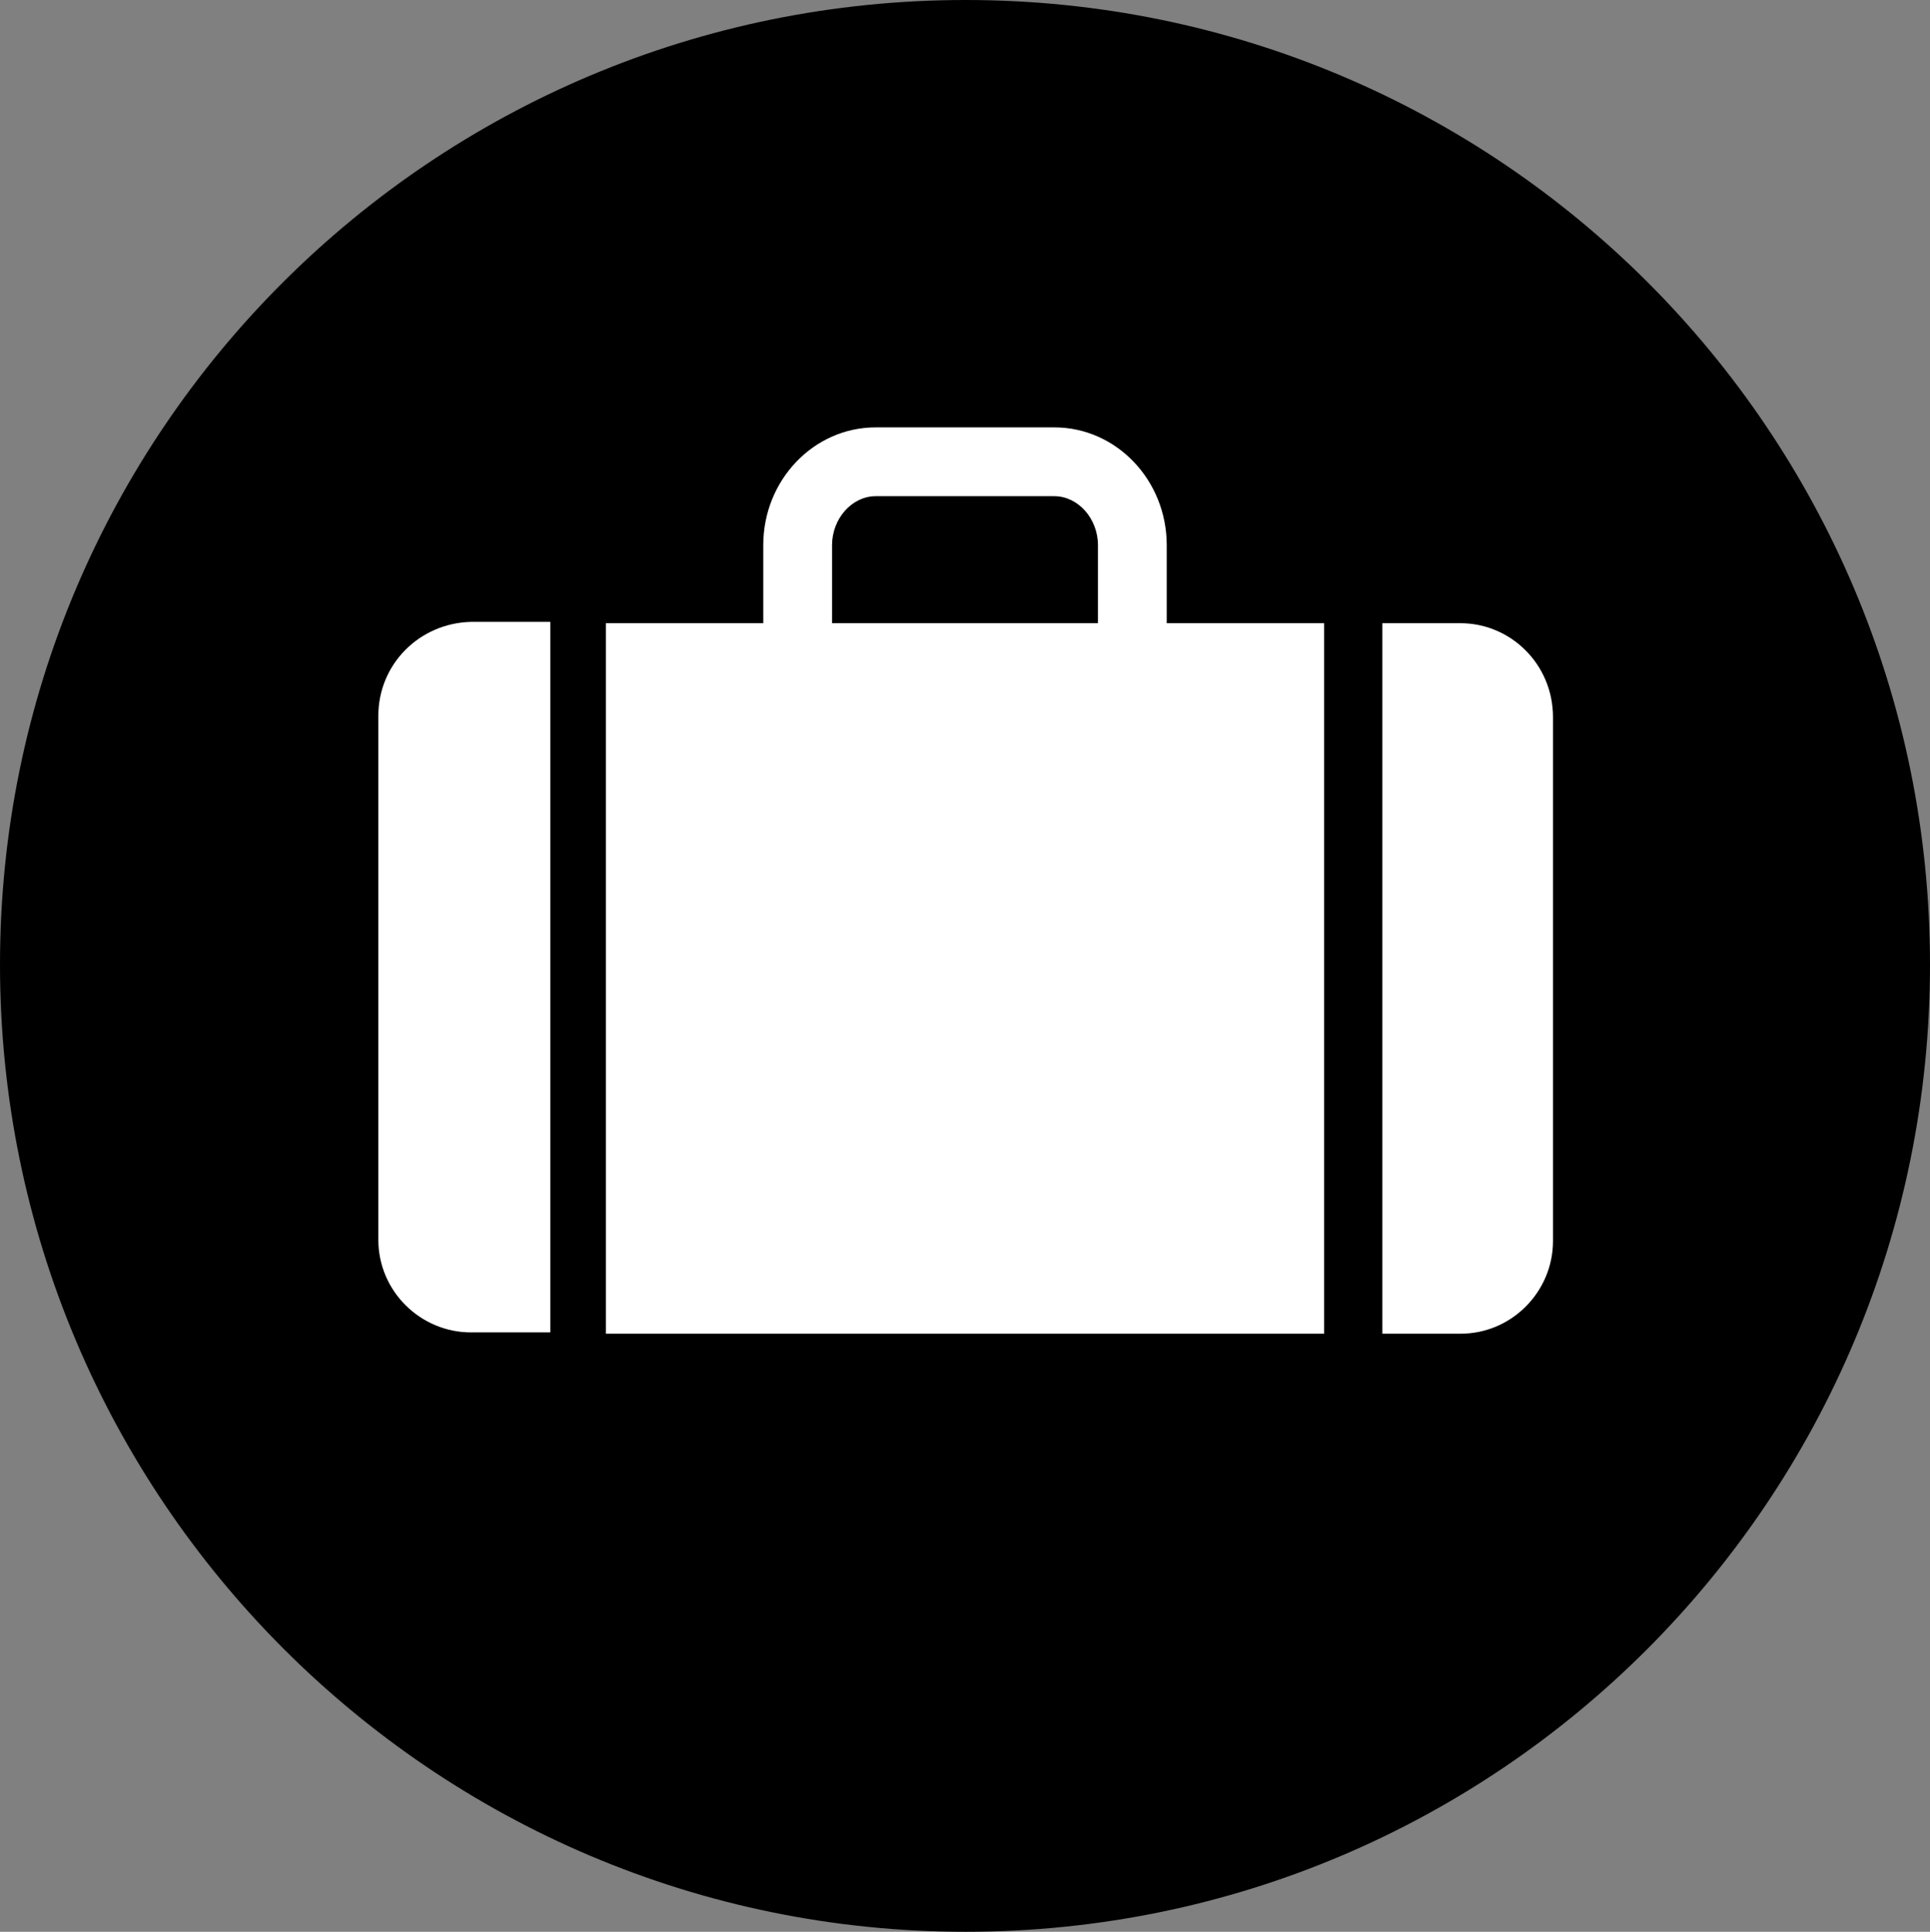 <?xml version="1.0" encoding="UTF-8"?>
<svg id="_图层_1" data-name="图层 1" xmlns="http://www.w3.org/2000/svg" viewBox="0 0 14.59 14.6">
  <rect x="0" y="0" width="14.59" height="14.6" fill="#808080" stroke="none"/>
  <g id="icon-4">
    <path d="m7.3,0C3.27,0,0,3.26,0,7.29s3.27,7.31,7.3,7.31,7.29-3.27,7.29-7.31c0-4.03-3.26-7.29-7.29-7.29Z" style="fill: #000; stroke-width: 0px;"/>
    <g>
      <path d="m11.04,4.71h-.59v5.37h.59c.39,0,.7-.32.7-.7v-3.96c0-.4-.32-.71-.7-.71Z" style="fill: #fff; stroke-width: 0px;"/>
      <path d="m2.86,5.41v3.96c0,.39.32.7.7.7h.6v-5.37h-.6c-.39.01-.7.32-.7.71Z" style="fill: #fff; stroke-width: 0px;"/>
      <path d="m8.82,4.12c0-.49-.38-.89-.85-.89h-1.35c-.47,0-.85.4-.85.89v.59h-1.19v5.37h5.43v-5.37h-1.19v-.59h0Zm-2.53,0c0-.2.15-.37.33-.37h1.35c.18,0,.33.17.33.37v.59h-2.01v-.59Z" style="fill: #fff; stroke-width: 0px;"/>
    </g>
  </g>
</svg>
